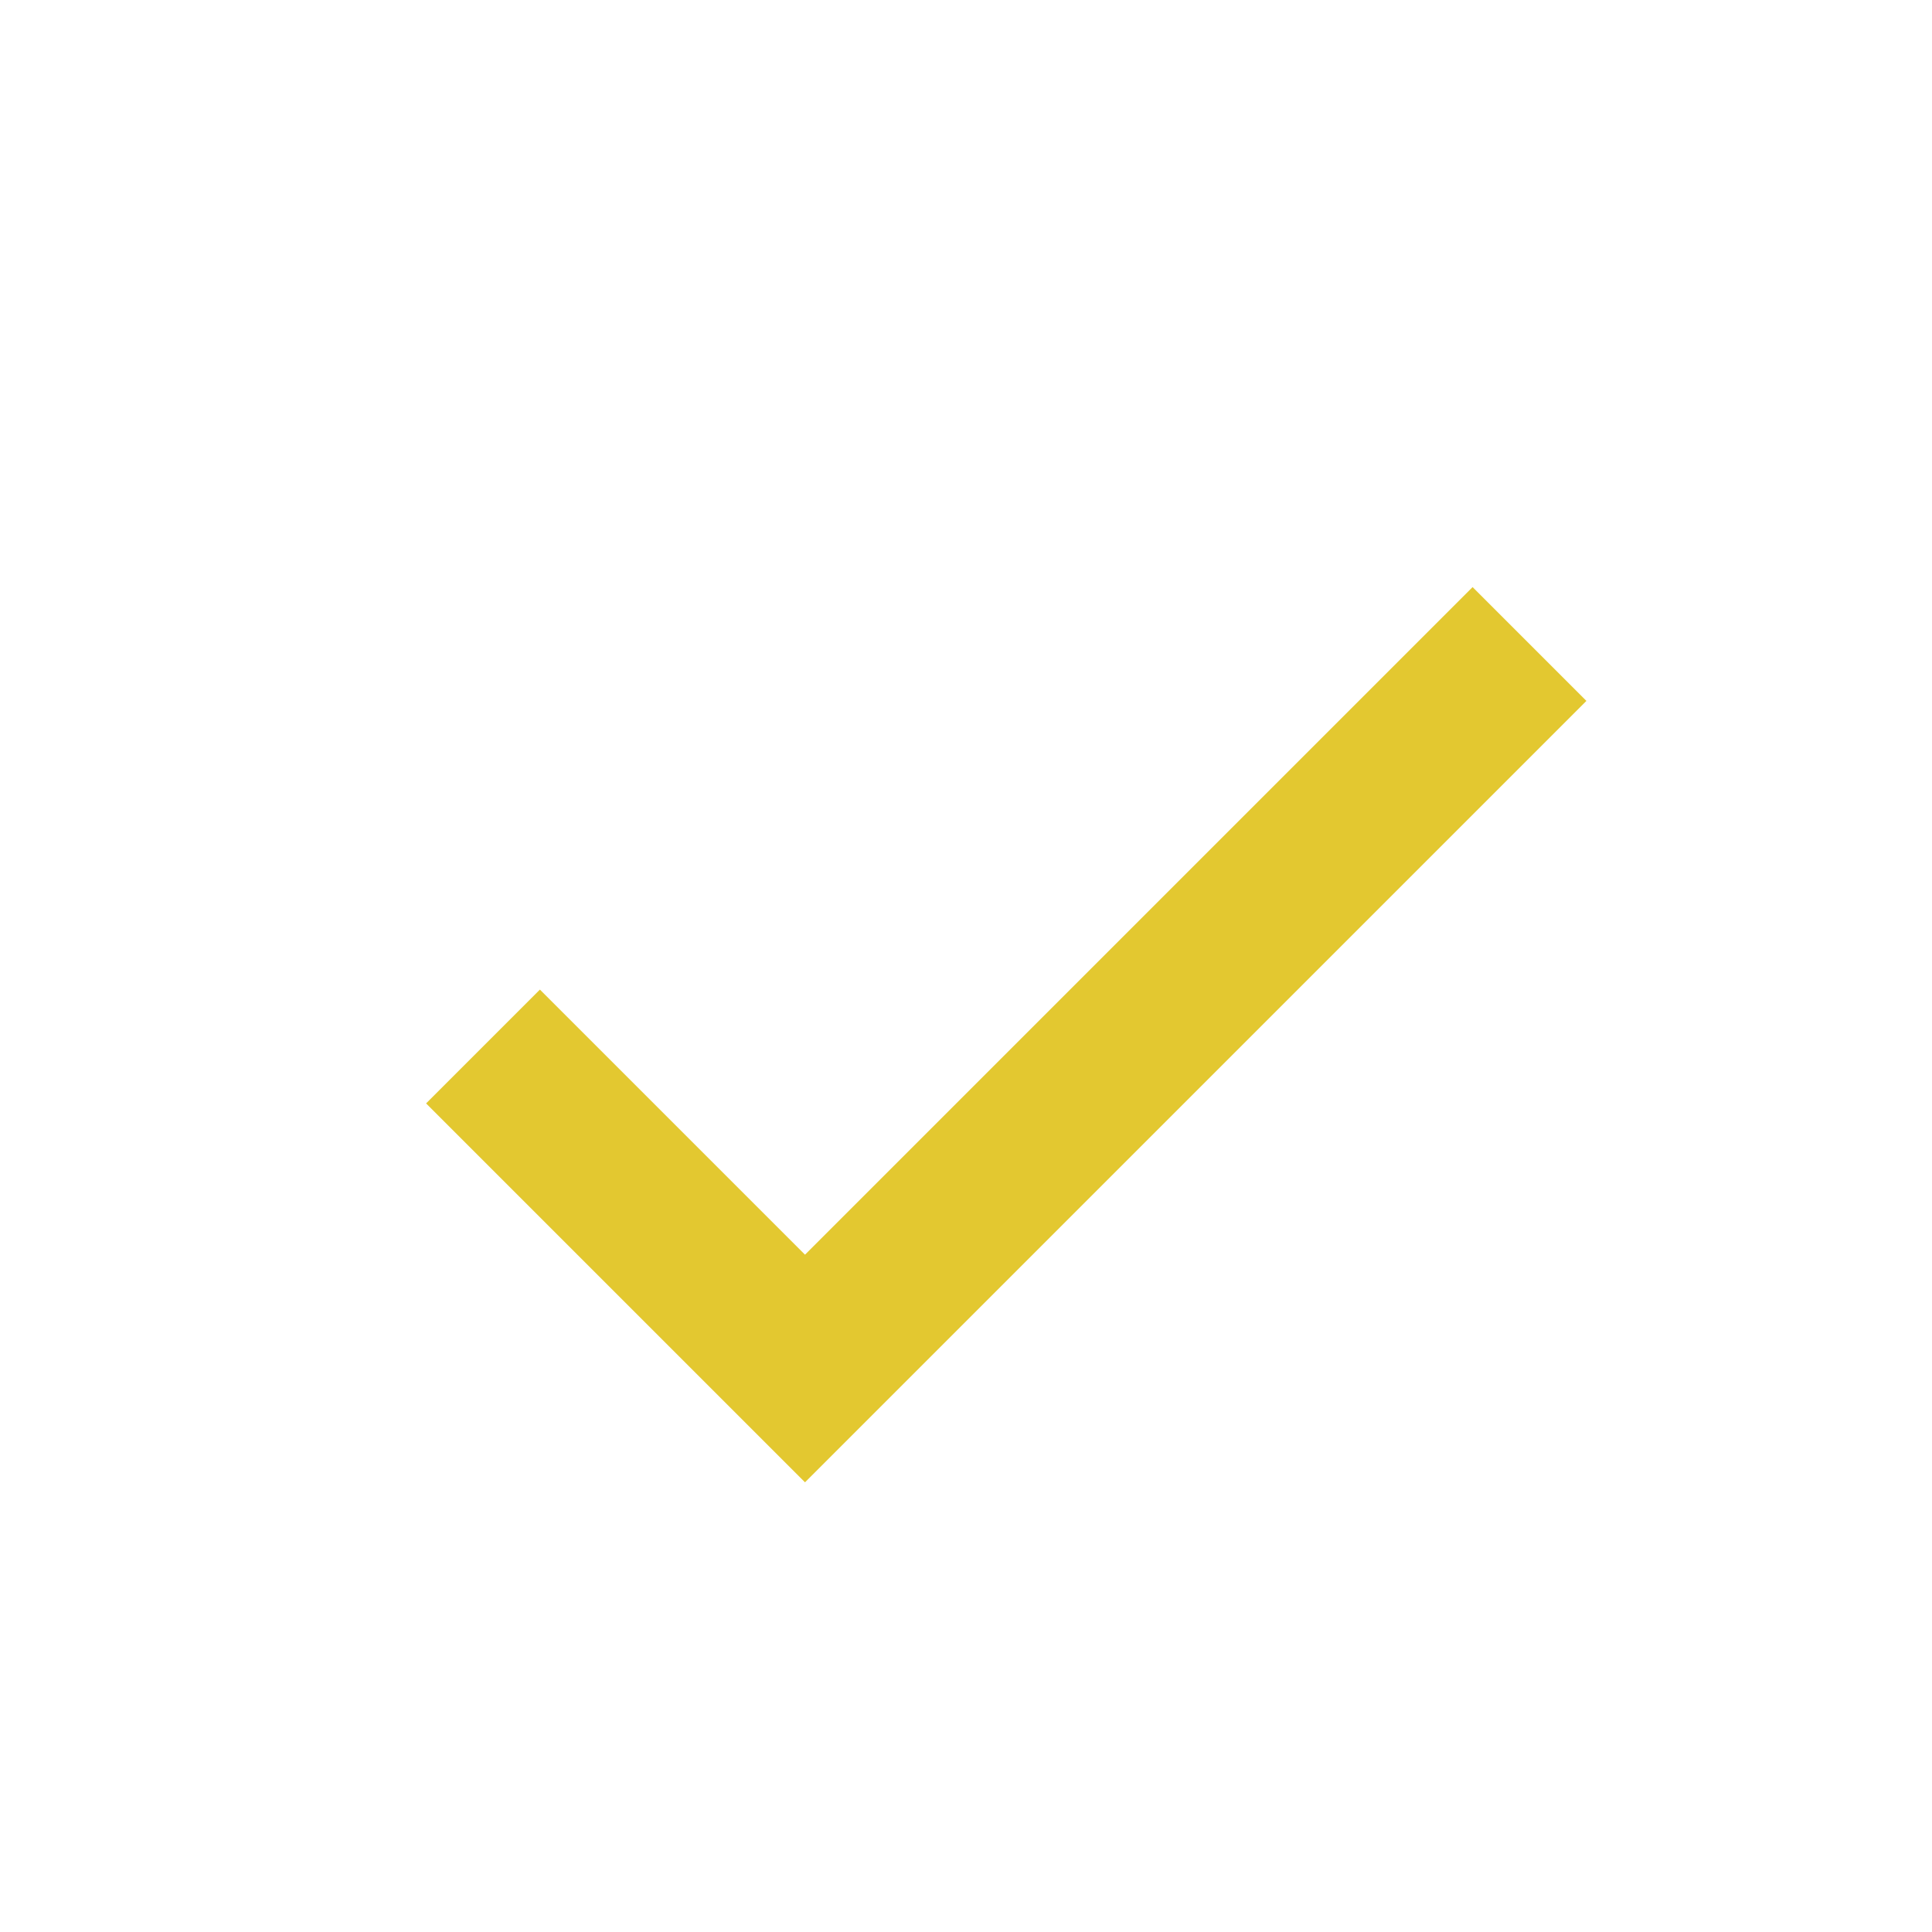 <svg xmlns="http://www.w3.org/2000/svg" width="24" height="24" viewBox="0 0 24 24" style="fill: rgba(227, 200, 48, 1);transform: ;msFilter:;"><path d="m10 15.586-3.293-3.293-1.414 1.414L10 18.414l9.707-9.707-1.414-1.414z"></path></svg>